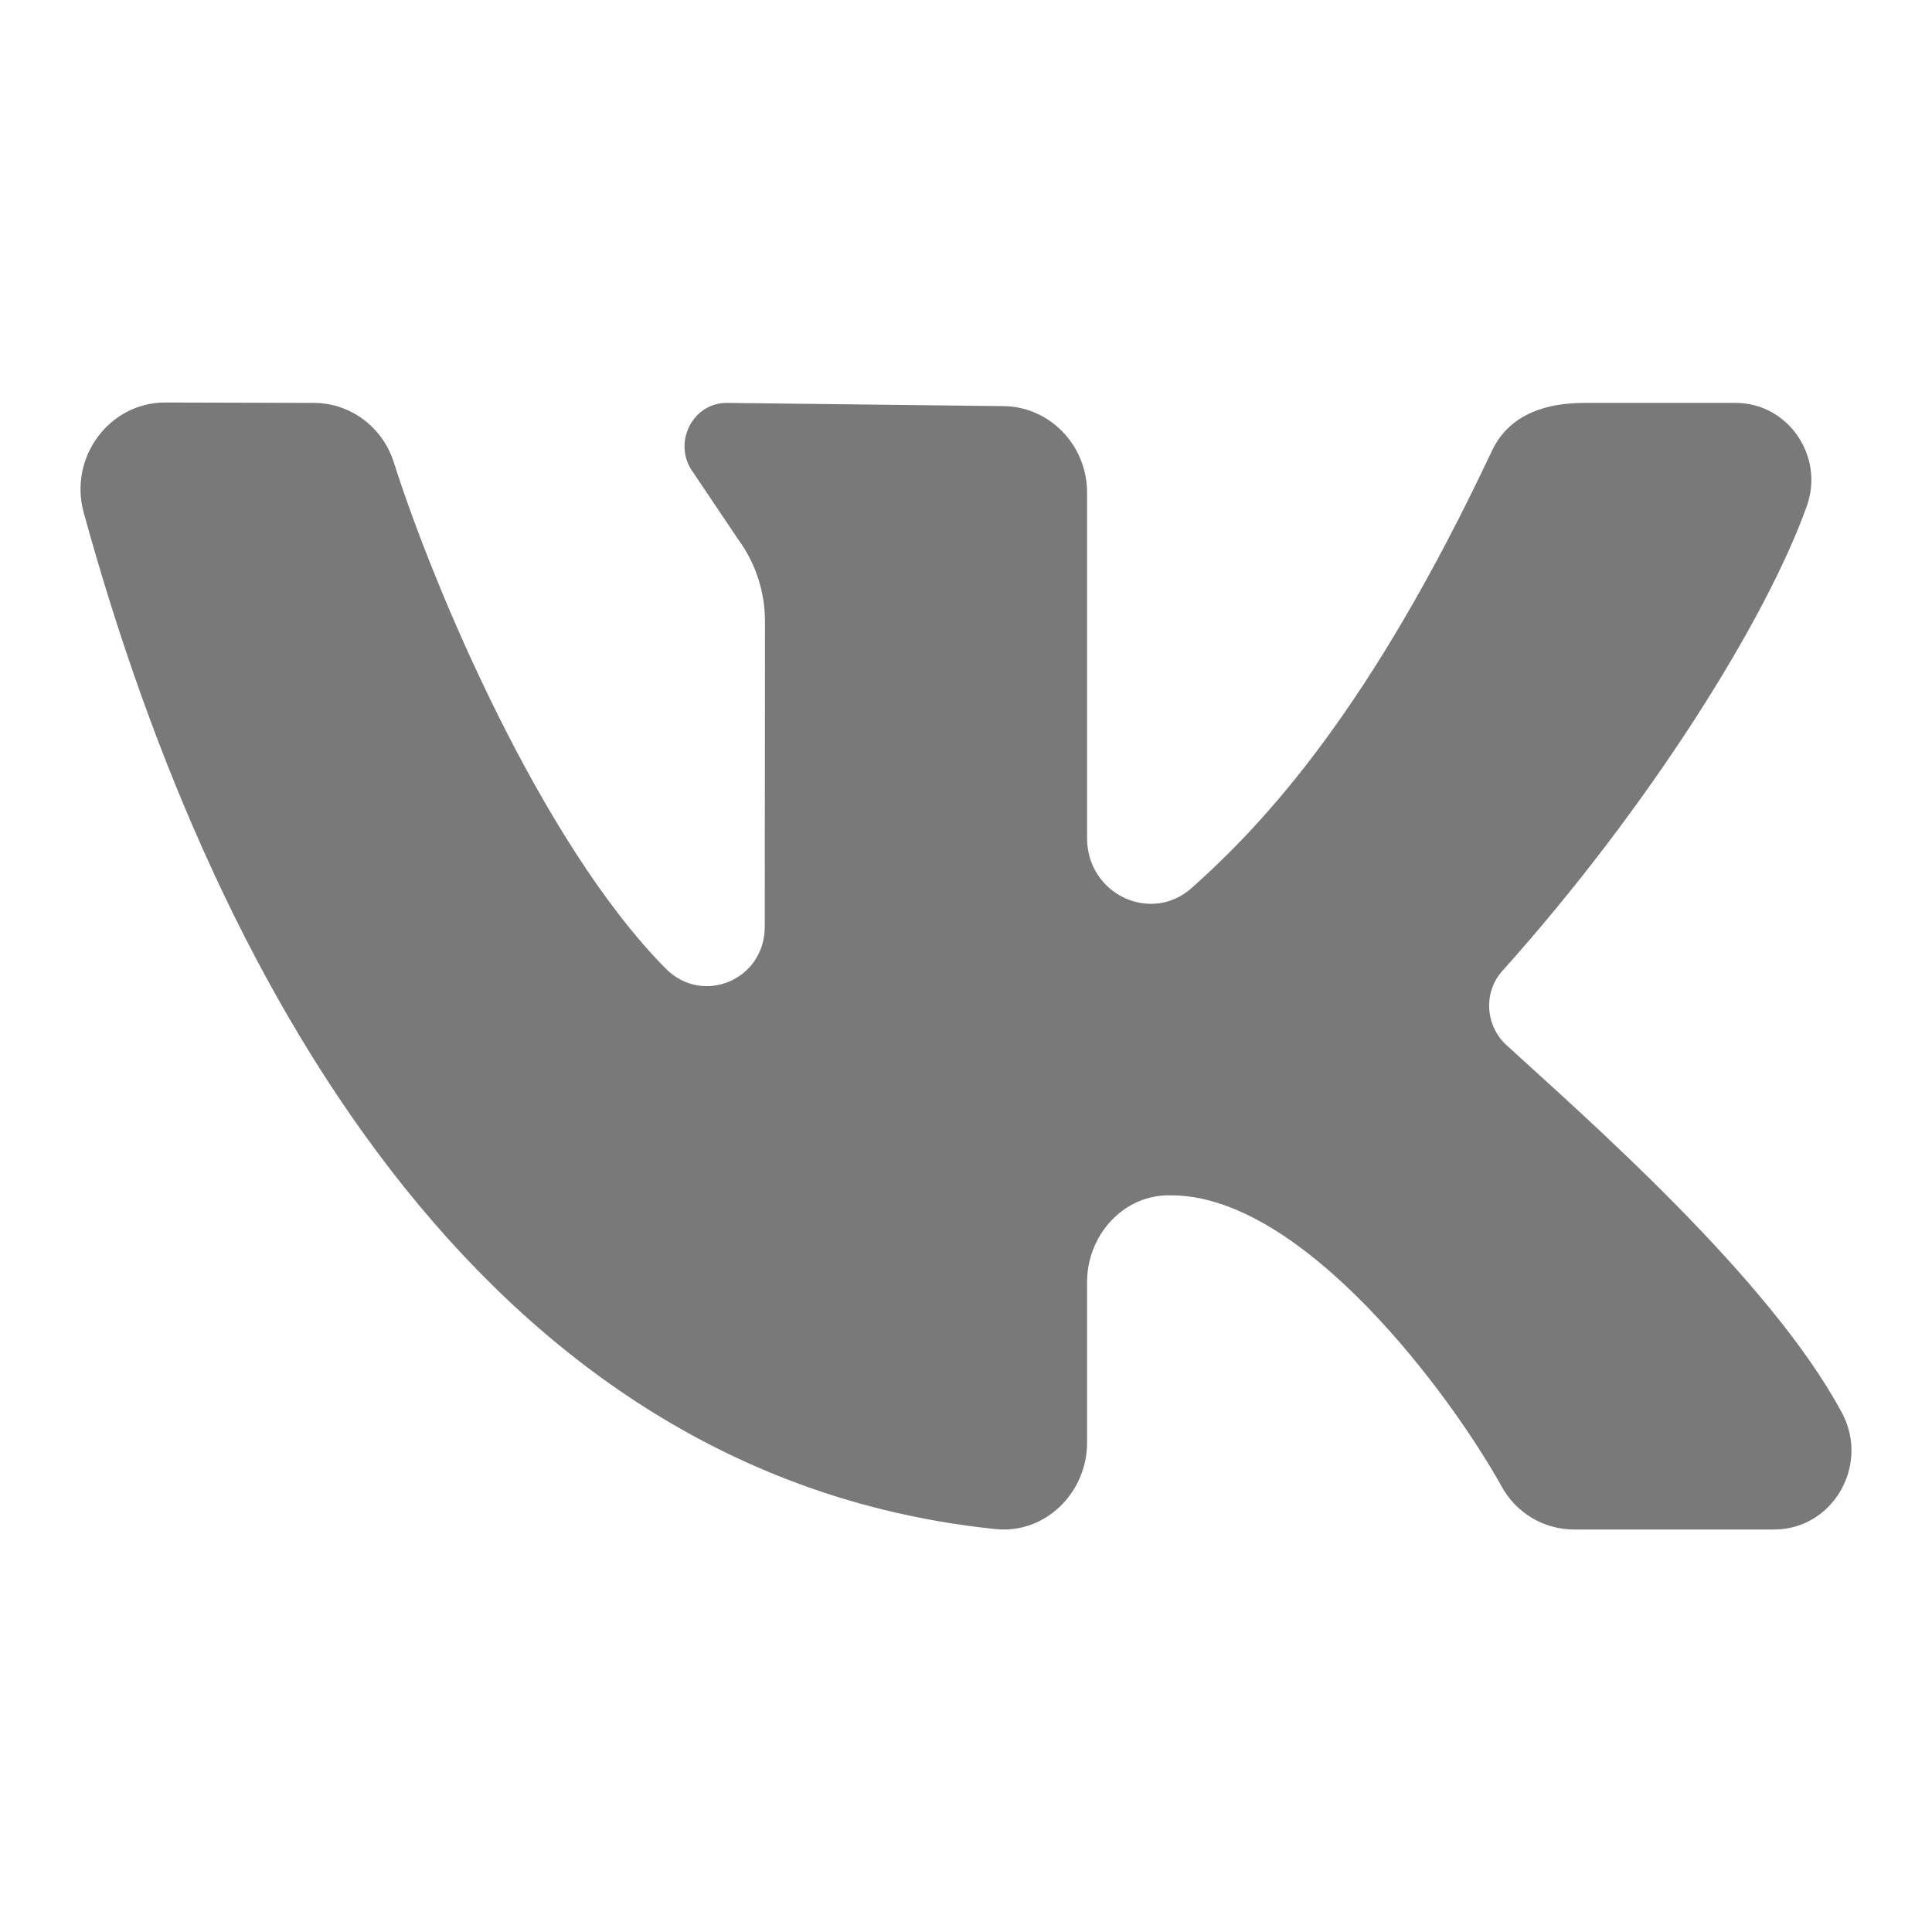 <?xml version="1.0" encoding="UTF-8"?> <svg xmlns="http://www.w3.org/2000/svg" width="24" height="24" viewBox="0 0 24 24" fill="none"> <g clip-path="url(#clip0_971_3741)"> <path d="M22.881 17.55C21.983 15.873 19.669 13.859 18.713 12.982C18.451 12.742 18.424 12.327 18.662 12.062C20.485 10.03 21.943 7.696 22.445 6.286C22.667 5.663 22.208 5.005 21.562 5.005H19.686C19.067 5.005 18.706 5.235 18.533 5.601C17.017 8.821 15.717 10.214 14.807 11.028C14.298 11.485 13.504 11.107 13.504 10.413C13.504 9.075 13.504 7.347 13.504 6.121C13.504 5.526 13.034 5.045 12.456 5.045L9.028 5.005C8.597 5.005 8.35 5.511 8.609 5.866L9.175 6.708C9.388 7 9.503 7.355 9.503 7.72L9.5 11.513C9.5 12.173 8.729 12.495 8.271 12.033C6.721 10.469 5.377 7.274 4.893 5.746C4.753 5.304 4.353 5.006 3.9 5.005L2.052 5C1.358 5 0.851 5.682 1.04 6.368C2.729 12.514 6.194 18.361 12.37 18.995C12.979 19.057 13.504 18.549 13.504 17.92V15.927C13.504 15.355 13.936 14.864 14.492 14.849C14.511 14.849 14.531 14.849 14.55 14.849C16.184 14.849 18.014 17.313 18.654 18.466C18.837 18.798 19.181 19 19.553 19H22.04C22.765 19 23.231 18.202 22.881 17.55Z" fill="#797979"></path> </g> <defs> <clipPath id="clip0_971_3741"> <rect width="24" height="24" fill="white"></rect> </clipPath> </defs> </svg> 